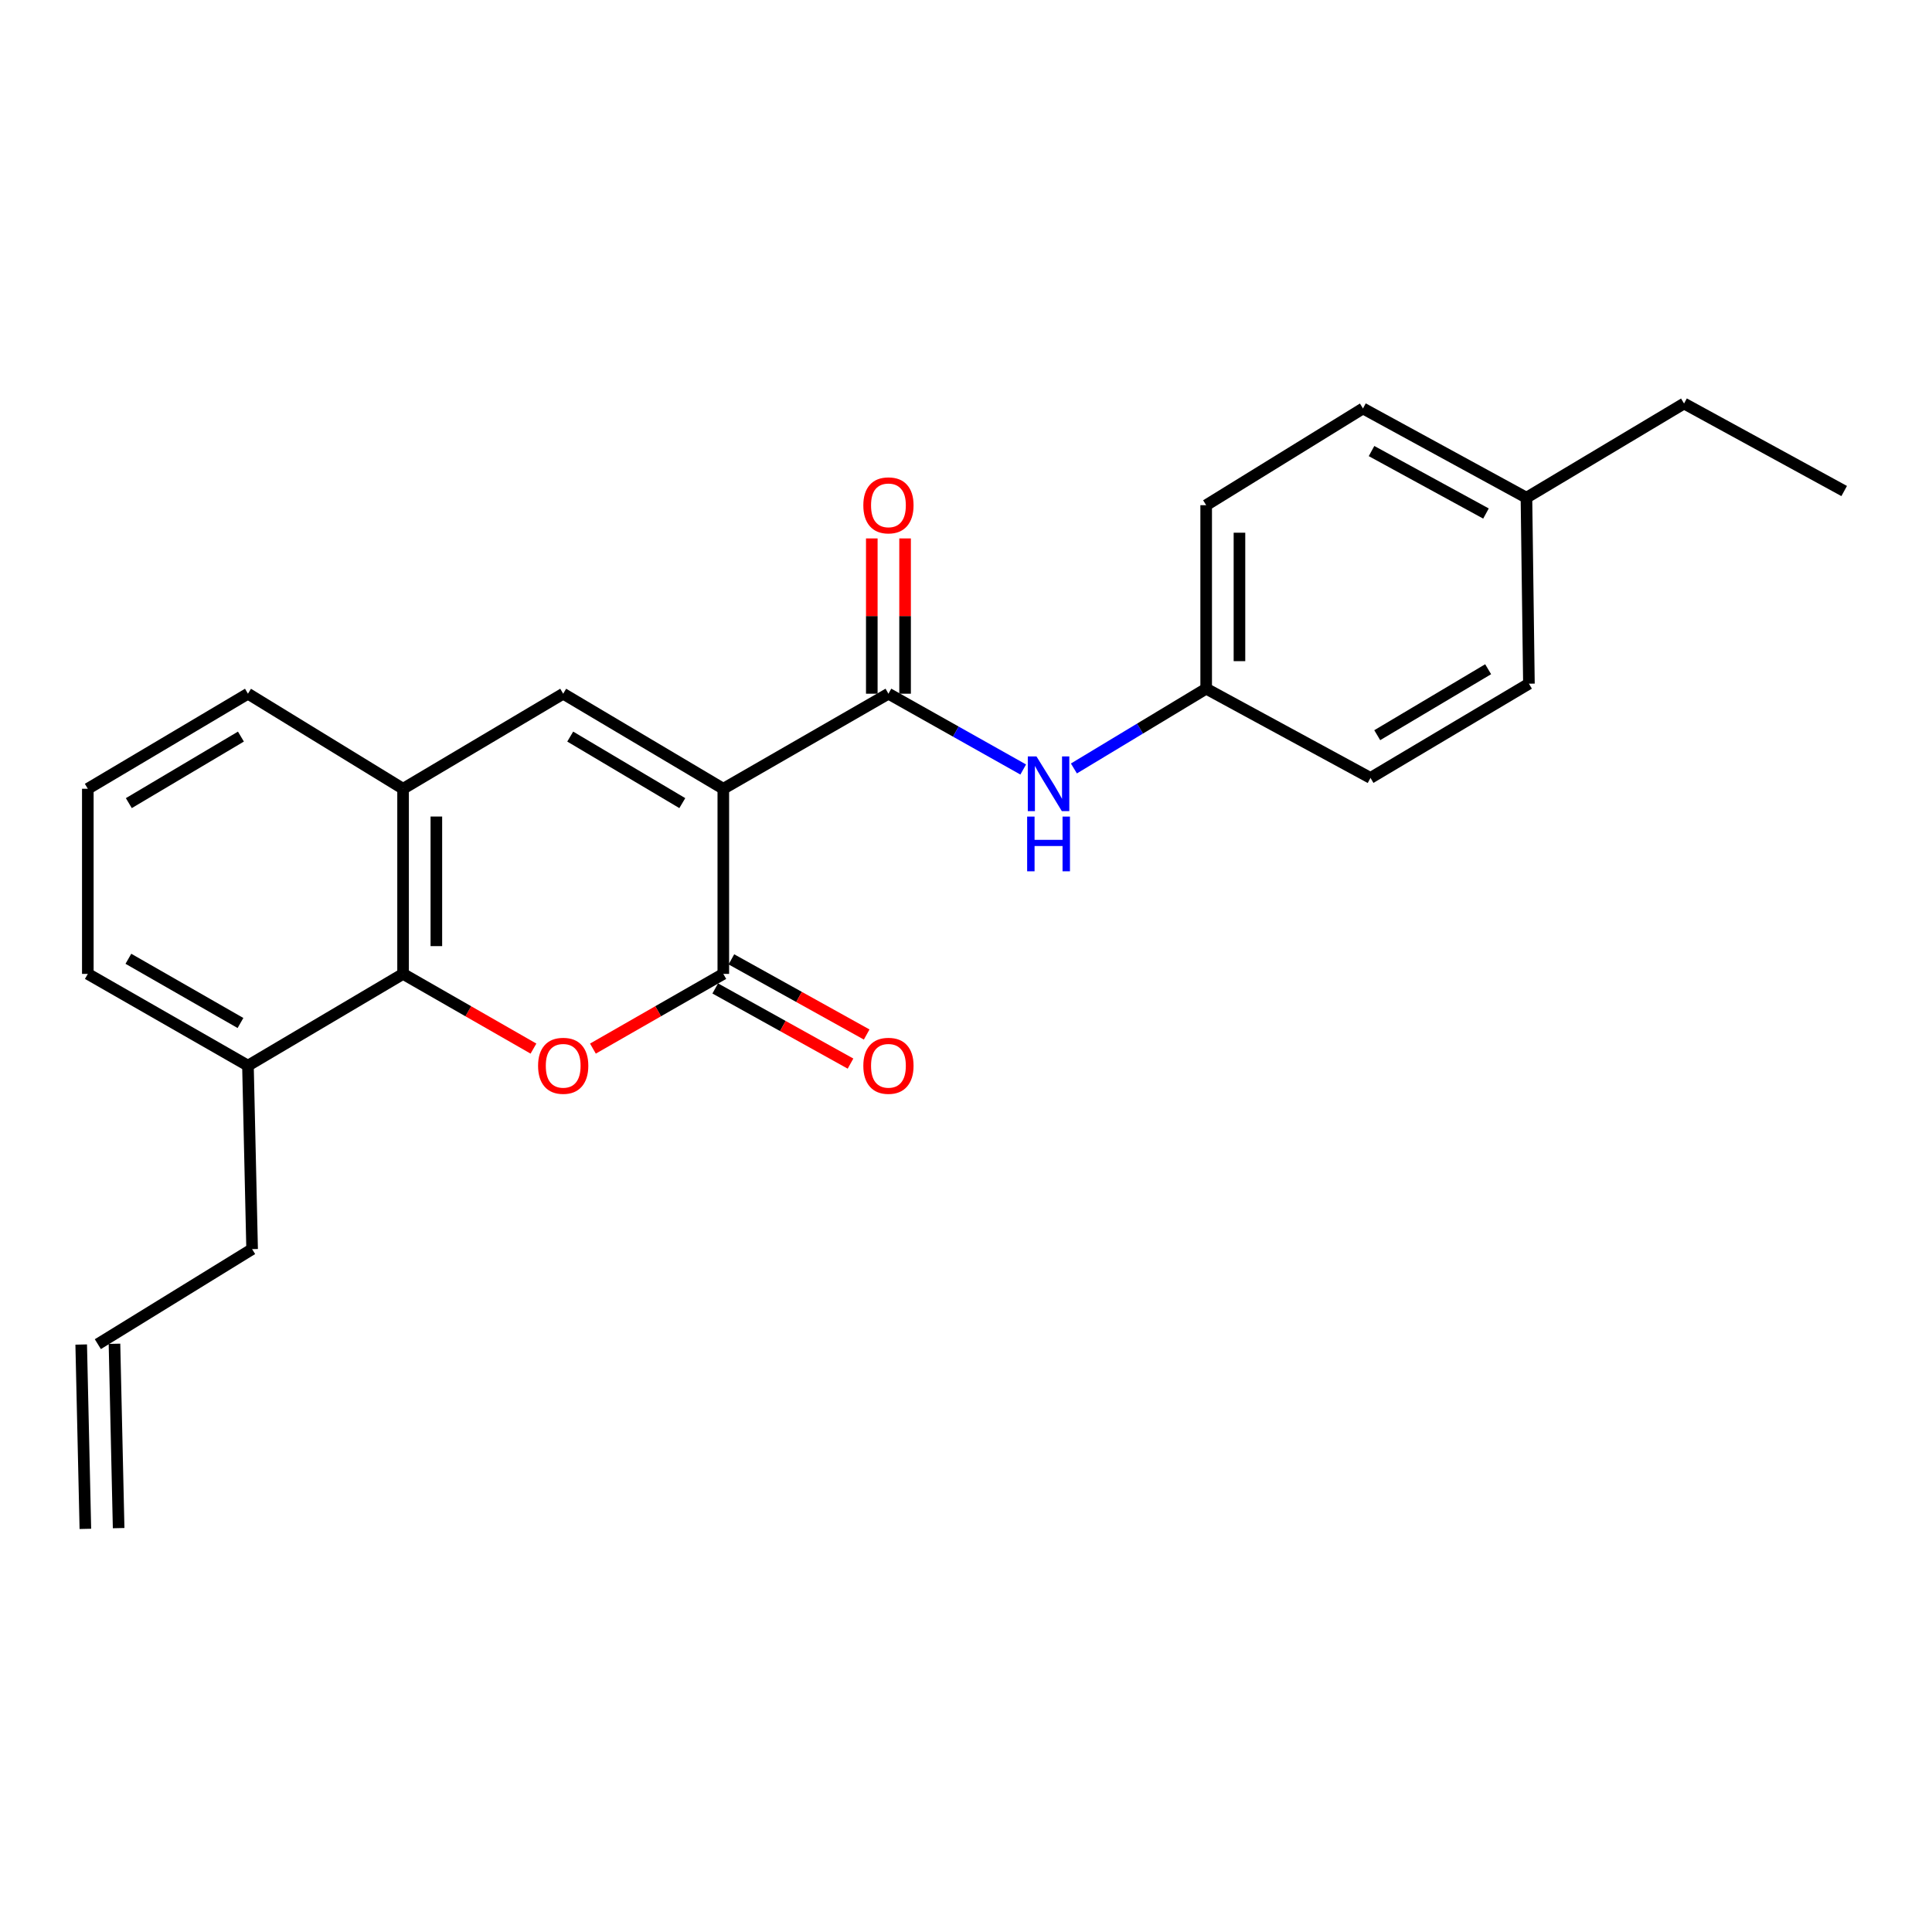 <?xml version='1.0' encoding='iso-8859-1'?>
<svg version='1.1' baseProfile='full'
              xmlns='http://www.w3.org/2000/svg'
                      xmlns:rdkit='http://www.rdkit.org/xml'
                      xmlns:xlink='http://www.w3.org/1999/xlink'
                  xml:space='preserve'
width='1000px' height='1000px' viewBox='0 0 1000 1000'>
<!-- END OF HEADER -->
<rect style='opacity:1.0;fill:#FFFFFF;stroke:none' width='1000' height='1000' x='0' y='0'> </rect>
<path class='bond-0' d='M 374.384,408.262 L 374.384,504.086' style='fill:none;fill-rule:evenodd;stroke:#000000;stroke-width:6px;stroke-linecap:butt;stroke-linejoin:miter;stroke-opacity:1' />
<path class='bond-2' d='M 374.384,408.262 L 291.508,359.063' style='fill:none;fill-rule:evenodd;stroke:#000000;stroke-width:6px;stroke-linecap:butt;stroke-linejoin:miter;stroke-opacity:1' />
<path class='bond-2' d='M 353.16,415.695 L 295.146,381.255' style='fill:none;fill-rule:evenodd;stroke:#000000;stroke-width:6px;stroke-linecap:butt;stroke-linejoin:miter;stroke-opacity:1' />
<path class='bond-3' d='M 374.384,408.262 L 459.854,359.063' style='fill:none;fill-rule:evenodd;stroke:#000000;stroke-width:6px;stroke-linecap:butt;stroke-linejoin:miter;stroke-opacity:1' />
<path class='bond-1' d='M 374.384,504.086 L 340.64,523.421' style='fill:none;fill-rule:evenodd;stroke:#000000;stroke-width:6px;stroke-linecap:butt;stroke-linejoin:miter;stroke-opacity:1' />
<path class='bond-1' d='M 340.64,523.421 L 306.896,542.756' style='fill:none;fill-rule:evenodd;stroke:#FF0000;stroke-width:6px;stroke-linecap:butt;stroke-linejoin:miter;stroke-opacity:1' />
<path class='bond-7' d='M 370.201,511.615 L 405.214,531.068' style='fill:none;fill-rule:evenodd;stroke:#000000;stroke-width:6px;stroke-linecap:butt;stroke-linejoin:miter;stroke-opacity:1' />
<path class='bond-7' d='M 405.214,531.068 L 440.226,550.521' style='fill:none;fill-rule:evenodd;stroke:#FF0000;stroke-width:6px;stroke-linecap:butt;stroke-linejoin:miter;stroke-opacity:1' />
<path class='bond-7' d='M 378.567,496.557 L 413.58,516.01' style='fill:none;fill-rule:evenodd;stroke:#000000;stroke-width:6px;stroke-linecap:butt;stroke-linejoin:miter;stroke-opacity:1' />
<path class='bond-7' d='M 413.58,516.01 L 448.593,535.463' style='fill:none;fill-rule:evenodd;stroke:#FF0000;stroke-width:6px;stroke-linecap:butt;stroke-linejoin:miter;stroke-opacity:1' />
<path class='bond-24' d='M 276.12,542.756 L 242.376,523.421' style='fill:none;fill-rule:evenodd;stroke:#FF0000;stroke-width:6px;stroke-linecap:butt;stroke-linejoin:miter;stroke-opacity:1' />
<path class='bond-24' d='M 242.376,523.421 L 208.632,504.086' style='fill:none;fill-rule:evenodd;stroke:#000000;stroke-width:6px;stroke-linecap:butt;stroke-linejoin:miter;stroke-opacity:1' />
<path class='bond-5' d='M 291.508,359.063 L 208.632,408.262' style='fill:none;fill-rule:evenodd;stroke:#000000;stroke-width:6px;stroke-linecap:butt;stroke-linejoin:miter;stroke-opacity:1' />
<path class='bond-6' d='M 459.854,359.063 L 494.733,378.678' style='fill:none;fill-rule:evenodd;stroke:#000000;stroke-width:6px;stroke-linecap:butt;stroke-linejoin:miter;stroke-opacity:1' />
<path class='bond-6' d='M 494.733,378.678 L 529.613,398.292' style='fill:none;fill-rule:evenodd;stroke:#0000FF;stroke-width:6px;stroke-linecap:butt;stroke-linejoin:miter;stroke-opacity:1' />
<path class='bond-8' d='M 468.467,359.063 L 468.467,318.875' style='fill:none;fill-rule:evenodd;stroke:#000000;stroke-width:6px;stroke-linecap:butt;stroke-linejoin:miter;stroke-opacity:1' />
<path class='bond-8' d='M 468.467,318.875 L 468.467,278.687' style='fill:none;fill-rule:evenodd;stroke:#FF0000;stroke-width:6px;stroke-linecap:butt;stroke-linejoin:miter;stroke-opacity:1' />
<path class='bond-8' d='M 451.241,359.063 L 451.241,318.875' style='fill:none;fill-rule:evenodd;stroke:#000000;stroke-width:6px;stroke-linecap:butt;stroke-linejoin:miter;stroke-opacity:1' />
<path class='bond-8' d='M 451.241,318.875 L 451.241,278.687' style='fill:none;fill-rule:evenodd;stroke:#FF0000;stroke-width:6px;stroke-linecap:butt;stroke-linejoin:miter;stroke-opacity:1' />
<path class='bond-4' d='M 208.632,504.086 L 208.632,408.262' style='fill:none;fill-rule:evenodd;stroke:#000000;stroke-width:6px;stroke-linecap:butt;stroke-linejoin:miter;stroke-opacity:1' />
<path class='bond-4' d='M 225.858,489.713 L 225.858,422.636' style='fill:none;fill-rule:evenodd;stroke:#000000;stroke-width:6px;stroke-linecap:butt;stroke-linejoin:miter;stroke-opacity:1' />
<path class='bond-9' d='M 208.632,504.086 L 128.34,551.573' style='fill:none;fill-rule:evenodd;stroke:#000000;stroke-width:6px;stroke-linecap:butt;stroke-linejoin:miter;stroke-opacity:1' />
<path class='bond-18' d='M 208.632,408.262 L 128.34,359.063' style='fill:none;fill-rule:evenodd;stroke:#000000;stroke-width:6px;stroke-linecap:butt;stroke-linejoin:miter;stroke-opacity:1' />
<path class='bond-10' d='M 555.852,397.754 L 590.083,377.107' style='fill:none;fill-rule:evenodd;stroke:#0000FF;stroke-width:6px;stroke-linecap:butt;stroke-linejoin:miter;stroke-opacity:1' />
<path class='bond-10' d='M 590.083,377.107 L 624.314,356.46' style='fill:none;fill-rule:evenodd;stroke:#000000;stroke-width:6px;stroke-linecap:butt;stroke-linejoin:miter;stroke-opacity:1' />
<path class='bond-19' d='M 128.34,551.573 L 130.493,646.545' style='fill:none;fill-rule:evenodd;stroke:#000000;stroke-width:6px;stroke-linecap:butt;stroke-linejoin:miter;stroke-opacity:1' />
<path class='bond-26' d='M 128.34,551.573 L 45.455,504.086' style='fill:none;fill-rule:evenodd;stroke:#000000;stroke-width:6px;stroke-linecap:butt;stroke-linejoin:miter;stroke-opacity:1' />
<path class='bond-26' d='M 124.471,529.503 L 66.451,496.263' style='fill:none;fill-rule:evenodd;stroke:#000000;stroke-width:6px;stroke-linecap:butt;stroke-linejoin:miter;stroke-opacity:1' />
<path class='bond-14' d='M 624.314,356.46 L 709.363,402.654' style='fill:none;fill-rule:evenodd;stroke:#000000;stroke-width:6px;stroke-linecap:butt;stroke-linejoin:miter;stroke-opacity:1' />
<path class='bond-15' d='M 624.314,356.46 L 624.314,261.487' style='fill:none;fill-rule:evenodd;stroke:#000000;stroke-width:6px;stroke-linecap:butt;stroke-linejoin:miter;stroke-opacity:1' />
<path class='bond-15' d='M 641.54,342.214 L 641.54,275.733' style='fill:none;fill-rule:evenodd;stroke:#000000;stroke-width:6px;stroke-linecap:butt;stroke-linejoin:miter;stroke-opacity:1' />
<path class='bond-11' d='M 50.642,695.735 L 130.493,646.545' style='fill:none;fill-rule:evenodd;stroke:#000000;stroke-width:6px;stroke-linecap:butt;stroke-linejoin:miter;stroke-opacity:1' />
<path class='bond-12' d='M 42.031,695.929 L 44.184,791.342' style='fill:none;fill-rule:evenodd;stroke:#000000;stroke-width:6px;stroke-linecap:butt;stroke-linejoin:miter;stroke-opacity:1' />
<path class='bond-12' d='M 59.252,695.541 L 61.406,790.953' style='fill:none;fill-rule:evenodd;stroke:#000000;stroke-width:6px;stroke-linecap:butt;stroke-linejoin:miter;stroke-opacity:1' />
<path class='bond-13' d='M 790.085,257.611 L 705.468,211.417' style='fill:none;fill-rule:evenodd;stroke:#000000;stroke-width:6px;stroke-linecap:butt;stroke-linejoin:miter;stroke-opacity:1' />
<path class='bond-13' d='M 769.139,265.802 L 709.906,233.466' style='fill:none;fill-rule:evenodd;stroke:#000000;stroke-width:6px;stroke-linecap:butt;stroke-linejoin:miter;stroke-opacity:1' />
<path class='bond-22' d='M 790.085,257.611 L 871.66,208.852' style='fill:none;fill-rule:evenodd;stroke:#000000;stroke-width:6px;stroke-linecap:butt;stroke-linejoin:miter;stroke-opacity:1' />
<path class='bond-25' d='M 790.085,257.611 L 791.368,353.876' style='fill:none;fill-rule:evenodd;stroke:#000000;stroke-width:6px;stroke-linecap:butt;stroke-linejoin:miter;stroke-opacity:1' />
<path class='bond-16' d='M 709.363,402.654 L 791.368,353.876' style='fill:none;fill-rule:evenodd;stroke:#000000;stroke-width:6px;stroke-linecap:butt;stroke-linejoin:miter;stroke-opacity:1' />
<path class='bond-16' d='M 712.857,380.533 L 770.261,346.388' style='fill:none;fill-rule:evenodd;stroke:#000000;stroke-width:6px;stroke-linecap:butt;stroke-linejoin:miter;stroke-opacity:1' />
<path class='bond-17' d='M 624.314,261.487 L 705.468,211.417' style='fill:none;fill-rule:evenodd;stroke:#000000;stroke-width:6px;stroke-linecap:butt;stroke-linejoin:miter;stroke-opacity:1' />
<path class='bond-20' d='M 128.34,359.063 L 45.455,408.262' style='fill:none;fill-rule:evenodd;stroke:#000000;stroke-width:6px;stroke-linecap:butt;stroke-linejoin:miter;stroke-opacity:1' />
<path class='bond-20' d='M 124.7,381.256 L 66.68,415.695' style='fill:none;fill-rule:evenodd;stroke:#000000;stroke-width:6px;stroke-linecap:butt;stroke-linejoin:miter;stroke-opacity:1' />
<path class='bond-21' d='M 45.455,408.262 L 45.455,504.086' style='fill:none;fill-rule:evenodd;stroke:#000000;stroke-width:6px;stroke-linecap:butt;stroke-linejoin:miter;stroke-opacity:1' />
<path class='bond-23' d='M 871.66,208.852 L 954.545,254.157' style='fill:none;fill-rule:evenodd;stroke:#000000;stroke-width:6px;stroke-linecap:butt;stroke-linejoin:miter;stroke-opacity:1' />
<path  class='atom-2' d='M 278.508 551.653
Q 278.508 544.853, 281.868 541.053
Q 285.228 537.253, 291.508 537.253
Q 297.788 537.253, 301.148 541.053
Q 304.508 544.853, 304.508 551.653
Q 304.508 558.533, 301.108 562.453
Q 297.708 566.333, 291.508 566.333
Q 285.268 566.333, 281.868 562.453
Q 278.508 558.573, 278.508 551.653
M 291.508 563.133
Q 295.828 563.133, 298.148 560.253
Q 300.508 557.333, 300.508 551.653
Q 300.508 546.093, 298.148 543.293
Q 295.828 540.453, 291.508 540.453
Q 287.188 540.453, 284.828 543.253
Q 282.508 546.053, 282.508 551.653
Q 282.508 557.373, 284.828 560.253
Q 287.188 563.133, 291.508 563.133
' fill='#FF0000'/>
<path  class='atom-7' d='M 536.47 391.509
L 545.75 406.509
Q 546.67 407.989, 548.15 410.669
Q 549.63 413.349, 549.71 413.509
L 549.71 391.509
L 553.47 391.509
L 553.47 419.829
L 549.59 419.829
L 539.63 403.429
Q 538.47 401.509, 537.23 399.309
Q 536.03 397.109, 535.67 396.429
L 535.67 419.829
L 531.99 419.829
L 531.99 391.509
L 536.47 391.509
' fill='#0000FF'/>
<path  class='atom-7' d='M 531.65 422.661
L 535.49 422.661
L 535.49 434.701
L 549.97 434.701
L 549.97 422.661
L 553.81 422.661
L 553.81 450.981
L 549.97 450.981
L 549.97 437.901
L 535.49 437.901
L 535.49 450.981
L 531.65 450.981
L 531.65 422.661
' fill='#0000FF'/>
<path  class='atom-8' d='M 446.854 551.653
Q 446.854 544.853, 450.214 541.053
Q 453.574 537.253, 459.854 537.253
Q 466.134 537.253, 469.494 541.053
Q 472.854 544.853, 472.854 551.653
Q 472.854 558.533, 469.454 562.453
Q 466.054 566.333, 459.854 566.333
Q 453.614 566.333, 450.214 562.453
Q 446.854 558.573, 446.854 551.653
M 459.854 563.133
Q 464.174 563.133, 466.494 560.253
Q 468.854 557.333, 468.854 551.653
Q 468.854 546.093, 466.494 543.293
Q 464.174 540.453, 459.854 540.453
Q 455.534 540.453, 453.174 543.253
Q 450.854 546.053, 450.854 551.653
Q 450.854 557.373, 453.174 560.253
Q 455.534 563.133, 459.854 563.133
' fill='#FF0000'/>
<path  class='atom-9' d='M 446.854 261.567
Q 446.854 254.767, 450.214 250.967
Q 453.574 247.167, 459.854 247.167
Q 466.134 247.167, 469.494 250.967
Q 472.854 254.767, 472.854 261.567
Q 472.854 268.447, 469.454 272.367
Q 466.054 276.247, 459.854 276.247
Q 453.614 276.247, 450.214 272.367
Q 446.854 268.487, 446.854 261.567
M 459.854 273.047
Q 464.174 273.047, 466.494 270.167
Q 468.854 267.247, 468.854 261.567
Q 468.854 256.007, 466.494 253.207
Q 464.174 250.367, 459.854 250.367
Q 455.534 250.367, 453.174 253.167
Q 450.854 255.967, 450.854 261.567
Q 450.854 267.287, 453.174 270.167
Q 455.534 273.047, 459.854 273.047
' fill='#FF0000'/>
</svg>
